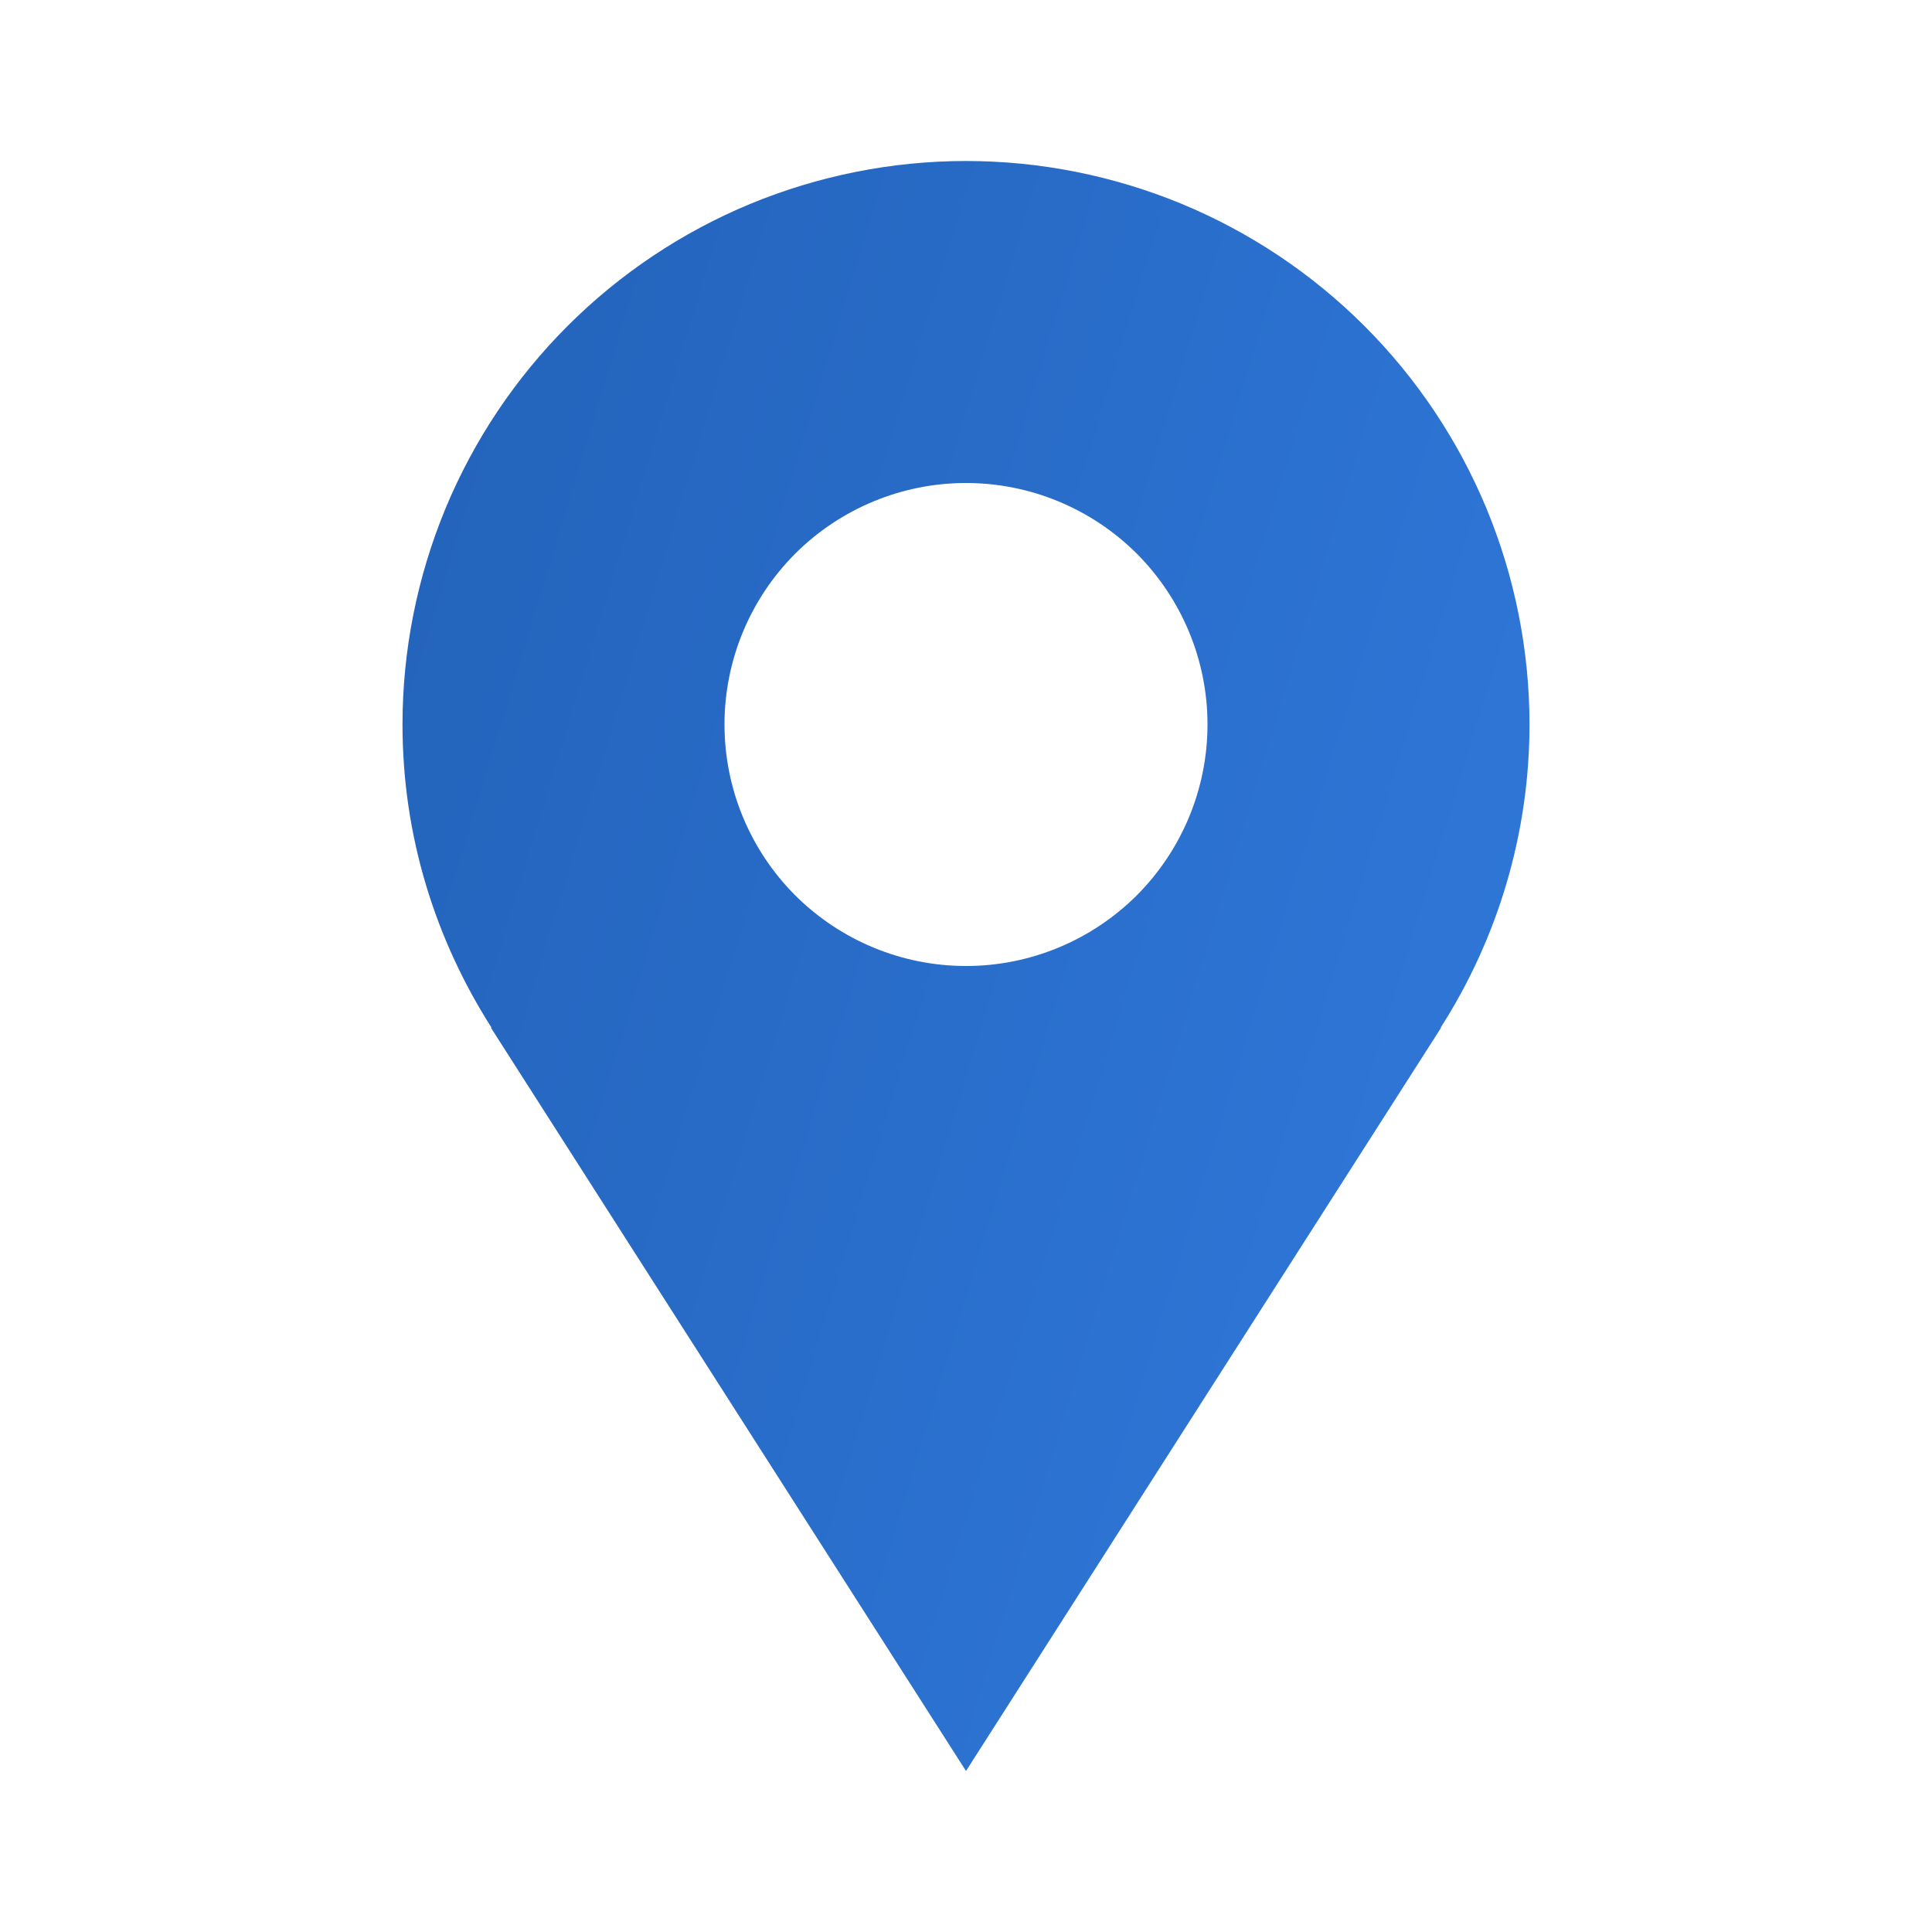 <?xml version="1.0" encoding="UTF-8"?> <svg xmlns="http://www.w3.org/2000/svg" width="12" height="12" viewBox="0 0 12 12" fill="none"> <path d="M9.5 4.5C9.5 4.04 9.409 3.585 9.234 3.161C9.058 2.736 8.8 2.35 8.475 2.025C8.15 1.7 7.764 1.442 7.339 1.266C6.915 1.091 6.46 1 6 1C5.54 1 5.085 1.091 4.661 1.266C4.236 1.442 3.85 1.7 3.525 2.025C3.2 2.35 2.942 2.736 2.766 3.161C2.591 3.585 2.5 4.04 2.5 4.5C2.5 5.194 2.705 5.838 3.053 6.383H3.049C4.229 8.23 6 11 6 11L8.951 6.383H8.948C9.308 5.821 9.5 5.167 9.5 4.5ZM6 6C5.602 6 5.221 5.842 4.939 5.561C4.658 5.279 4.5 4.898 4.5 4.5C4.5 4.102 4.658 3.721 4.939 3.439C5.221 3.158 5.602 3 6 3C6.398 3 6.779 3.158 7.061 3.439C7.342 3.721 7.5 4.102 7.5 4.5C7.5 4.898 7.342 5.279 7.061 5.561C6.779 5.842 6.398 6 6 6Z" fill="url(#paint0_linear)"></path> <defs> <linearGradient id="paint0_linear" x1="2.5" y1="1" x2="11.691" y2="3.796" gradientUnits="userSpaceOnUse"> <stop stop-color="#2262B9"></stop> <stop offset="1" stop-color="#317ADD"></stop> </linearGradient> </defs> </svg> 